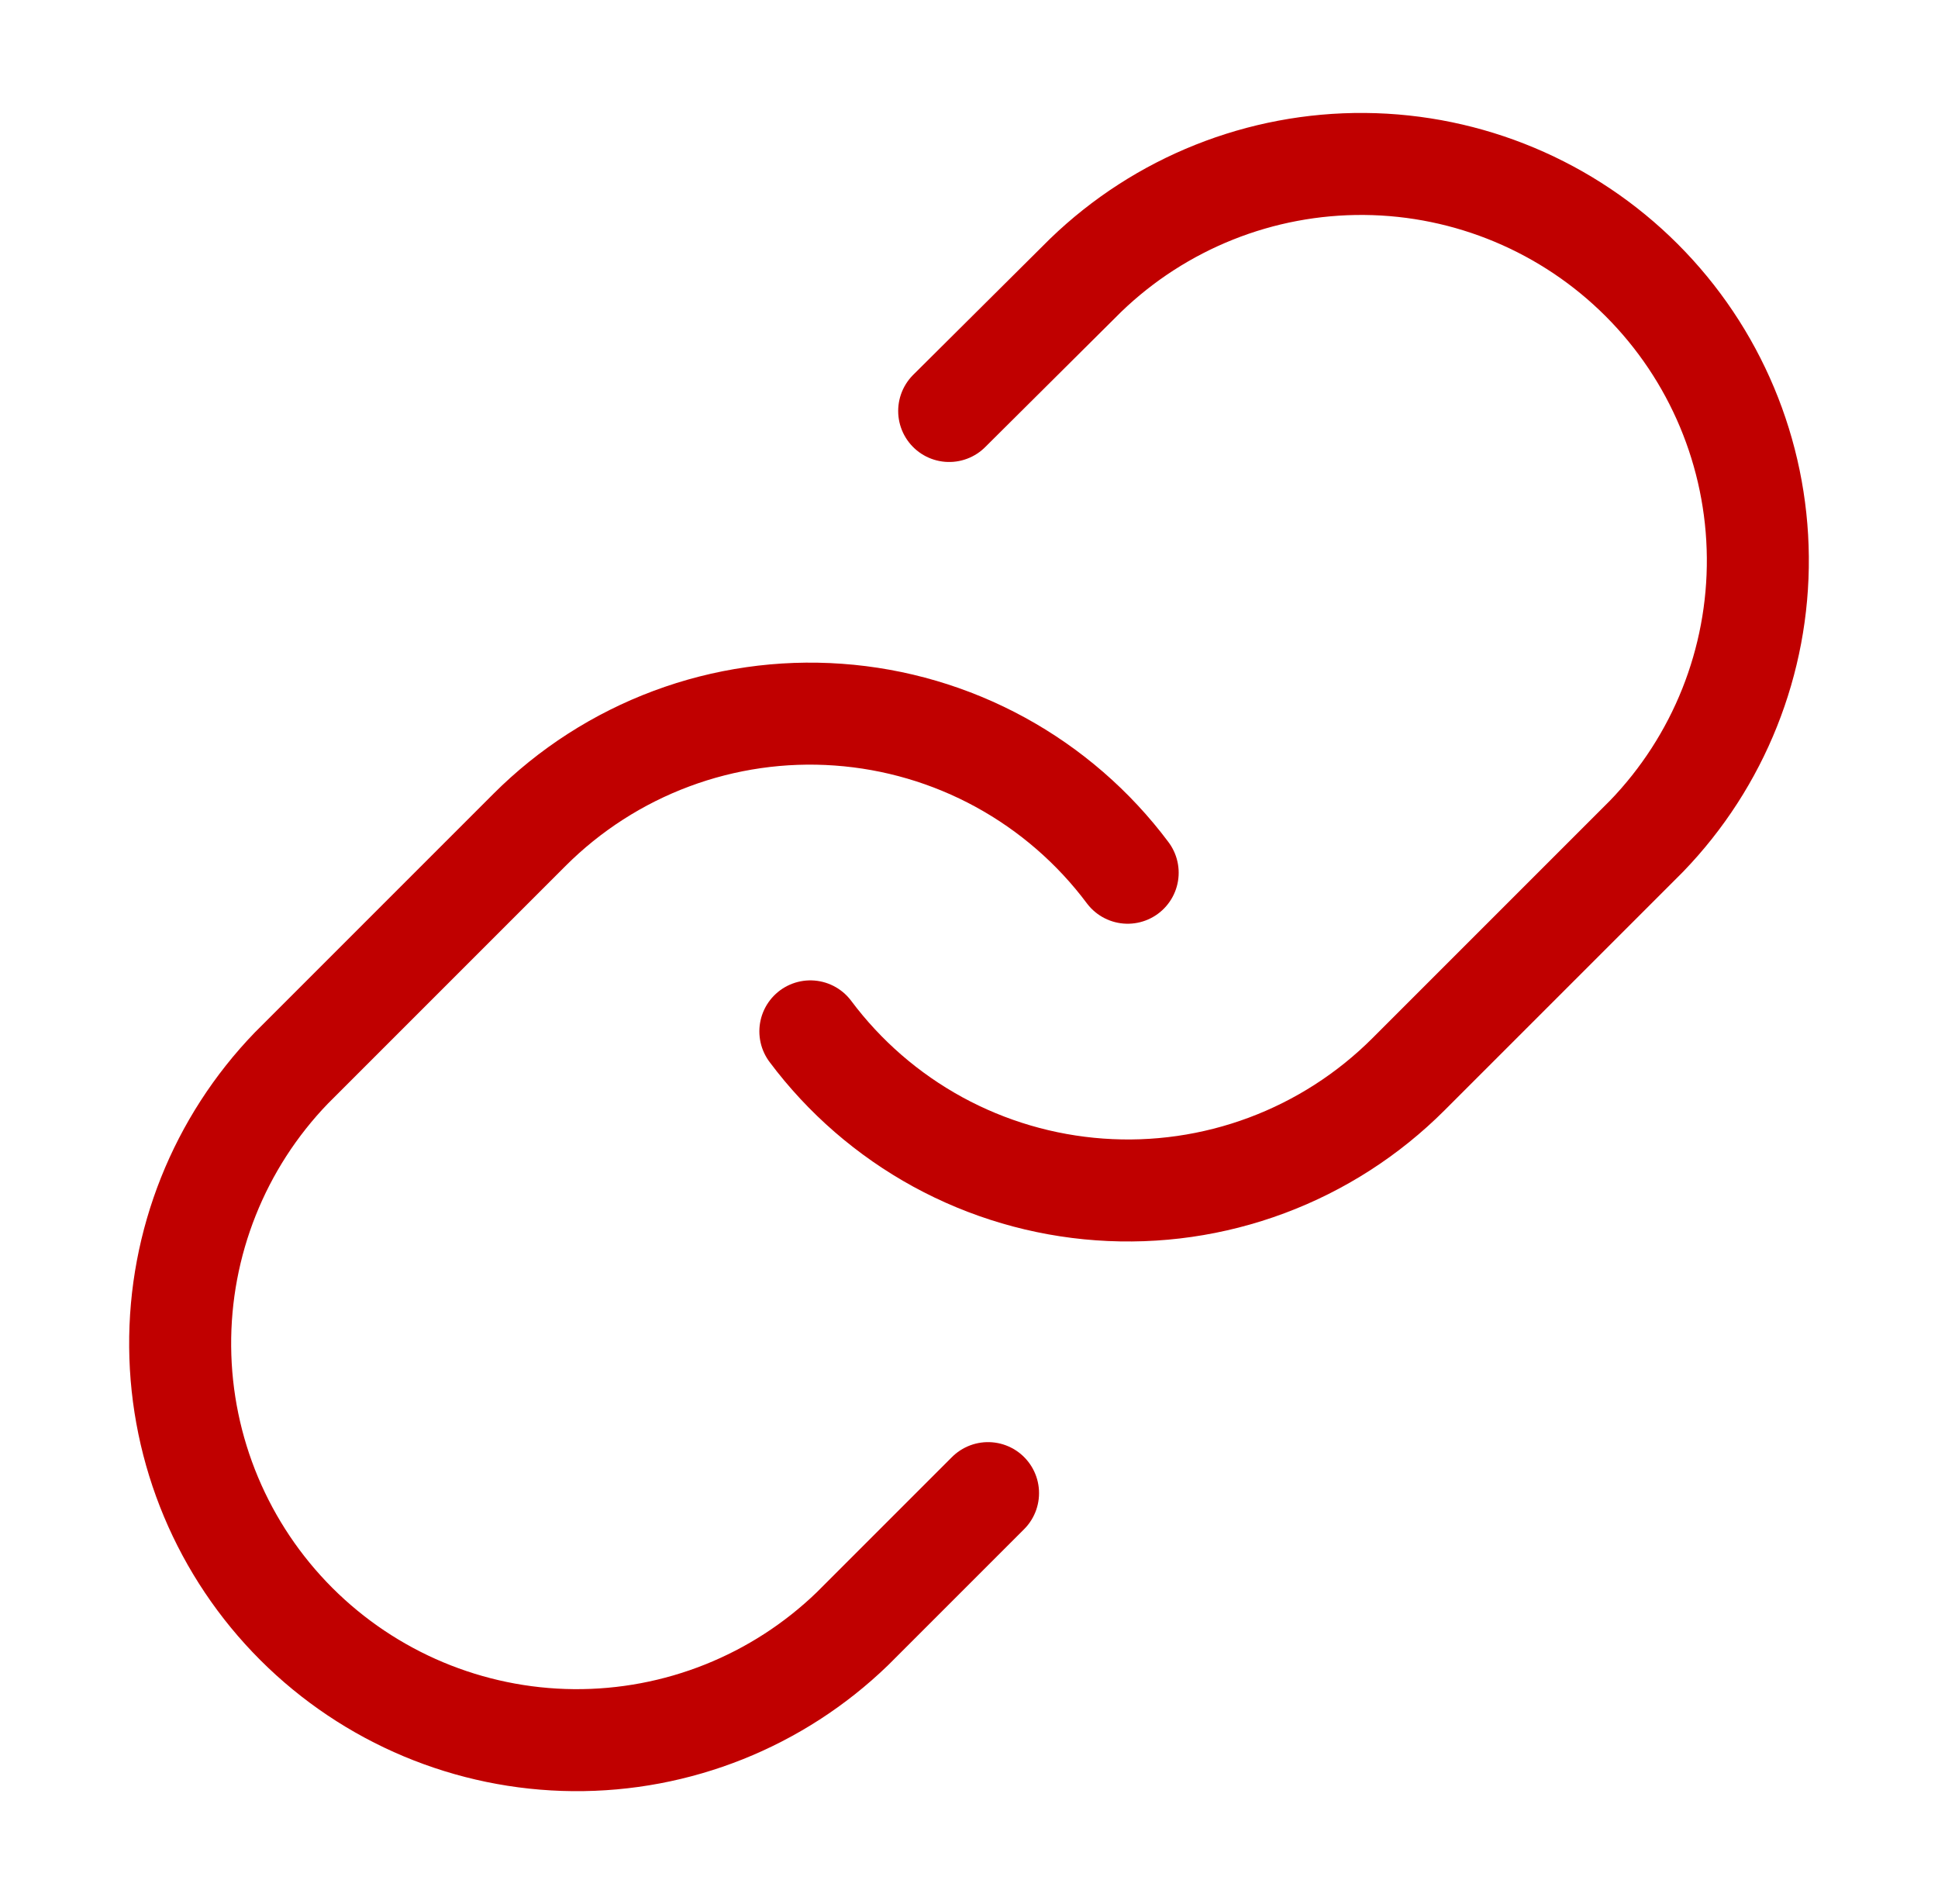 <svg width="57" height="56" viewBox="0 0 57 56" fill="none" xmlns="http://www.w3.org/2000/svg">
<path d="M23.834 30.333C24.836 31.673 26.114 32.781 27.582 33.584C29.05 34.386 30.674 34.863 32.342 34.982C34.011 35.102 35.686 34.861 37.253 34.276C38.821 33.691 40.244 32.776 41.427 31.593L48.427 24.593C50.552 22.393 51.728 19.446 51.701 16.387C51.675 13.328 50.448 10.402 48.285 8.239C46.122 6.076 43.196 4.849 40.136 4.822C37.078 4.796 34.13 5.972 31.93 8.097L27.917 12.087" stroke="#C00000" stroke-width="3" stroke-linecap="round" stroke-linejoin="round"/>
<path d="M33.167 25.667C32.165 24.327 30.886 23.219 29.418 22.416C27.95 21.614 26.326 21.137 24.658 21.018C22.989 20.898 21.314 21.139 19.747 21.724C18.179 22.309 16.756 23.224 15.573 24.407L8.573 31.407C6.448 33.607 5.272 36.554 5.299 39.613C5.325 42.672 6.552 45.598 8.715 47.761C10.879 49.924 13.805 51.151 16.864 51.178C19.923 51.205 22.87 50.029 25.07 47.903L29.06 43.913" stroke="#C00000" stroke-width="3" stroke-linecap="round" stroke-linejoin="round"/>
</svg>
